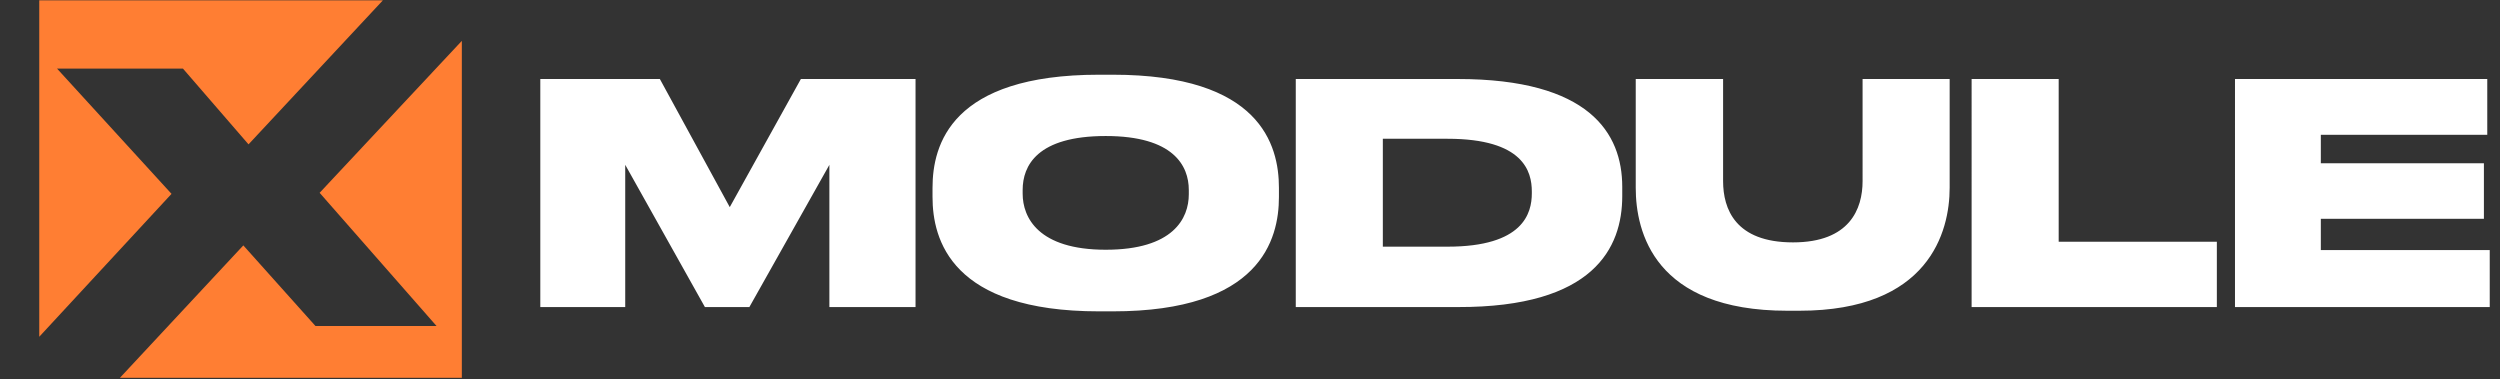 <svg width="211" height="32" fill="none" xmlns="http://www.w3.org/2000/svg"><rect width="100%" height="100%" fill="#333333" stroke="none"/><path d="M45.602 25.916V6.668h10.09l5.9 10.814 6.002-10.814h9.677v19.247H70V13.913l-6.754 12.004h-3.751L52.769 13.91v12.005h-7.167zm48.317-19.61c12.419 0 14.023 5.898 14.023 9.546v.776c0 3.596-1.578 9.65-14.023 9.65h-1.164c-12.471 0-14.05-6.054-14.05-9.65v-.776c0-3.648 1.579-9.546 14.05-9.546h1.164zm-.595 5.174c-5.796 0-7.012 2.51-7.012 4.553v.31c0 2.018 1.32 4.735 7.012 4.735 5.692 0 7.011-2.64 7.011-4.683v-.362c0-2.044-1.293-4.553-7.011-4.553zm16.039-4.812h13.661c11.1 0 13.894 4.553 13.894 9.106v.776c0 4.372-2.406 9.391-13.868 9.366h-13.687V6.668zm7.348 14.151h5.46c6.39 0 7.115-2.82 7.115-4.502v-.155c0-1.681-.699-4.45-7.115-4.45h-5.46v9.107zm21.345-4.967V6.668h7.373v8.615c0 2.354 1.035 5.174 5.899 5.174 4.787 0 5.874-2.82 5.874-5.174V6.668h7.349v9.184c0 3.725-1.76 10.374-12.678 10.374h-1.035c-11.204 0-12.782-6.649-12.782-10.374zm28.348-9.184h7.349v13.737h13.349v5.51h-20.698V6.669zm22.229 0h21.293v4.708h-14.048v2.406h13.764v4.683h-13.764v2.639h14.256v4.812h-21.501V6.668z" fill="#fff"/><path fill-rule="evenodd" clip-rule="evenodd" d="M3.313 28.424V.03h29L20.975 12.184 15.442 5.79H4.814l9.662 10.571L3.312 28.424zm6.812 3.46h28.854V3.448L26.977 16.273l9.867 11.242H26.626l-6.09-6.804-10.411 11.172z" fill="#FF7E33"/></svg>